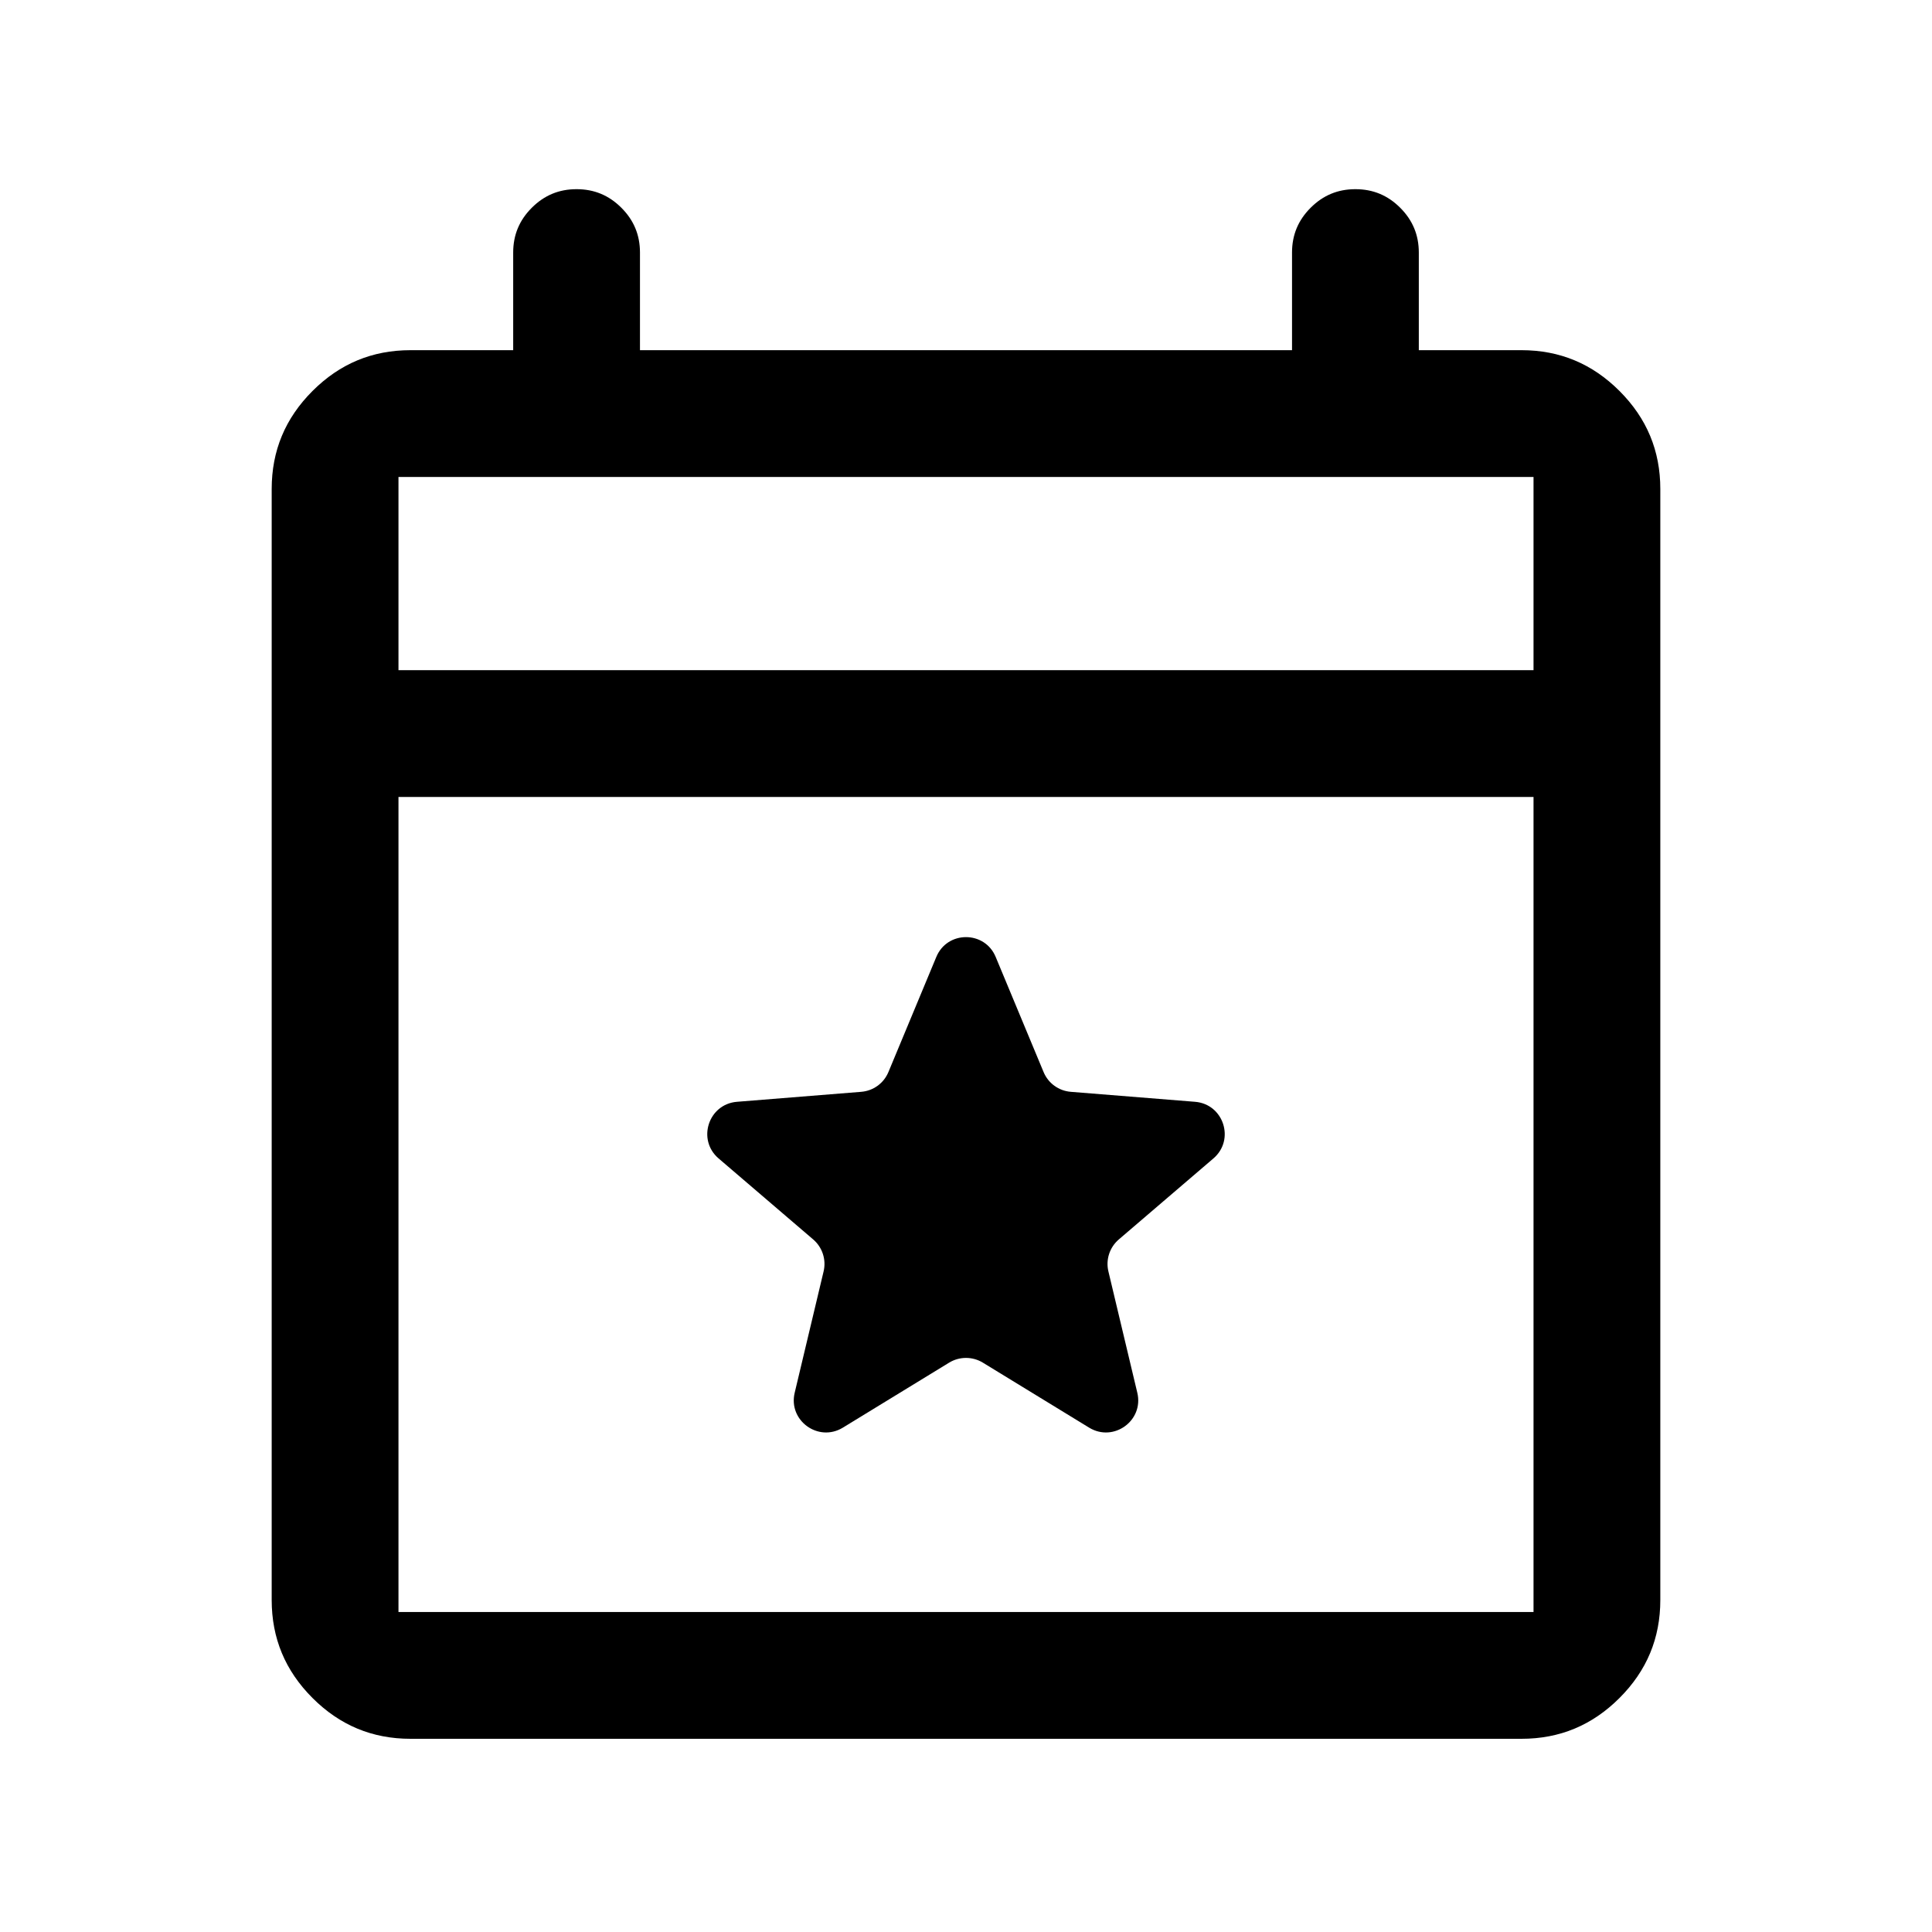 <svg width="24" height="24" viewBox="0 0 24 24" fill="none" xmlns="http://www.w3.org/2000/svg">
<path fill-rule="evenodd" clip-rule="evenodd" d="M5.1 4.35H6.375V3.138C6.375 2.919 6.451 2.736 6.606 2.581C6.761 2.426 6.944 2.35 7.162 2.35C7.381 2.35 7.564 2.426 7.719 2.581C7.874 2.736 7.95 2.919 7.95 3.138V4.35H16.05V3.138C16.05 2.919 16.126 2.736 16.281 2.581C16.436 2.426 16.619 2.35 16.837 2.35C17.056 2.35 17.239 2.426 17.394 2.581C17.549 2.736 17.625 2.919 17.625 3.138V4.35H18.9C19.376 4.35 19.779 4.518 20.118 4.857C20.457 5.196 20.625 5.599 20.625 6.075V19.875C20.625 20.351 20.457 20.754 20.118 21.093C19.779 21.432 19.376 21.6 18.9 21.6H5.1C4.624 21.6 4.221 21.432 3.882 21.093C3.543 20.754 3.375 20.351 3.375 19.875V6.075C3.375 5.599 3.543 5.196 3.882 4.857C4.221 4.518 4.624 4.35 5.1 4.35ZM4.95 9.9V20.025H19.05V9.9H4.95ZM4.95 5.925V8.325H19.05V5.925H4.95Z" fill="black"/>
<path d="M11.631 11.888C11.767 11.559 12.233 11.559 12.369 11.888L12.964 13.318C13.022 13.457 13.152 13.551 13.302 13.563L14.846 13.687C15.2 13.716 15.344 14.158 15.074 14.39L13.898 15.397C13.784 15.495 13.734 15.648 13.769 15.794L14.128 17.301C14.211 17.647 13.834 17.92 13.53 17.735L12.209 16.927C12.081 16.849 11.919 16.849 11.791 16.927L10.47 17.735C10.166 17.92 9.789 17.647 9.872 17.301L10.231 15.794C10.266 15.648 10.216 15.495 10.102 15.397L8.926 14.39C8.656 14.158 8.8 13.716 9.154 13.687L10.698 13.563C10.848 13.551 10.978 13.457 11.036 13.318L11.631 11.888Z" fill="black"/>
</svg>
